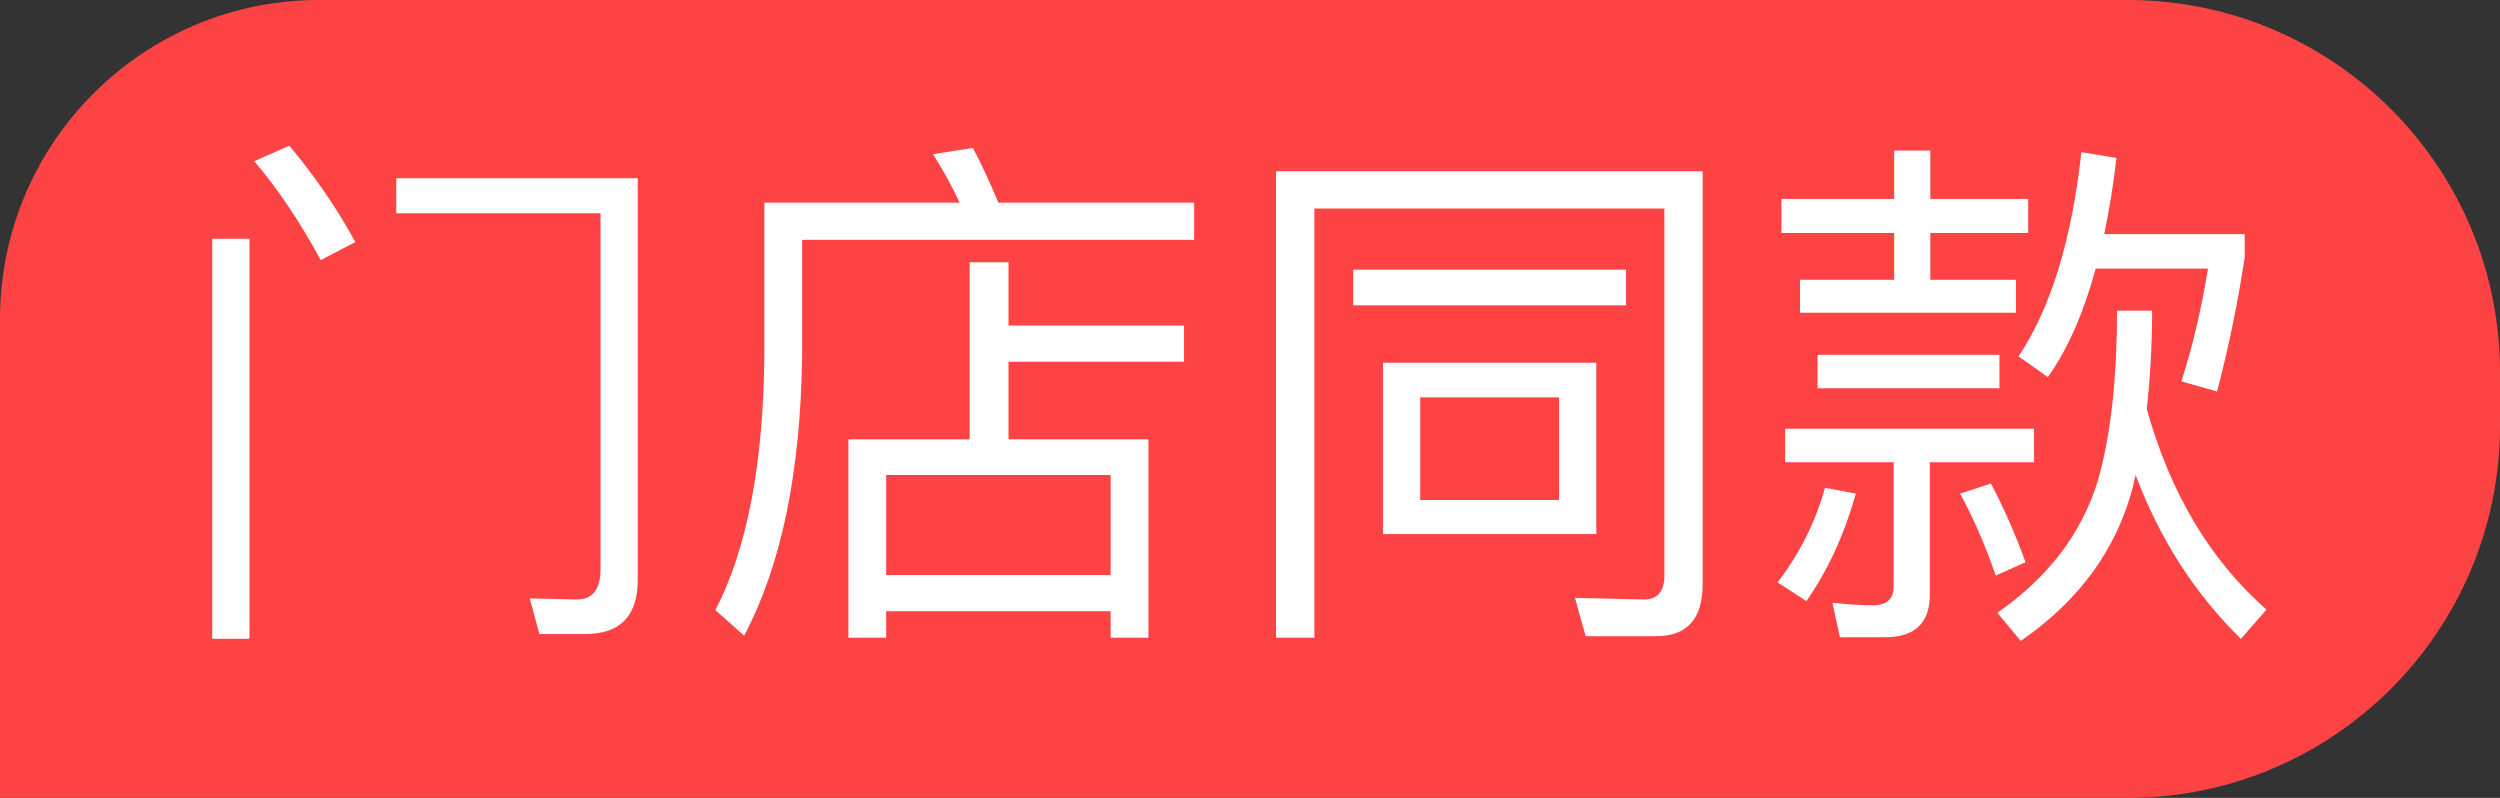 <?xml version="1.0" encoding="UTF-8"?>
<svg width="47px" height="15px" viewBox="0 0 47 15" version="1.1" xmlns="http://www.w3.org/2000/svg" xmlns:xlink="http://www.w3.org/1999/xlink">
    <rect x="0" y="0" width="47" height="15" fill="#333333" stroke="none"/>
    <title>角标principle flatten备份</title>
    <g id="页面-1" stroke="none" stroke-width="1" fill="none" fill-rule="evenodd">
        <g id="我的--VIP已开通-下拉" transform="translate(-238, -246)">
            <g id="VIP卡principle-flatten" transform="translate(15, 168)">
                <g id="icon" transform="translate(13, 78)">
                    <g id="角标principle-flatten备份" transform="translate(210, 0)">
                        <path d="M6,0 L40,0 C43.866,1.78006981e-16 47,3.134 47,7 L47,8 C47,11.866 43.866,15 40,15 L0,15 L0,15 L0,6 C-1.29399067e-15,2.686 2.686,6.08718376e-16 6,0 Z" id="矩形" fill="#FE4344"></path>
                        <path d="M6.03,4.89 L6.68,4.55 C6.32,3.89 5.9,3.29 5.44,2.74 L4.78,3.03 C5.24,3.57 5.65,4.19 6.03,4.89 Z M11,11.92 C11.66,11.92 11.99,11.58 11.99,10.9 L11.99,3.35 L7.45,3.35 L7.45,4.01 L11.29,4.01 L11.29,10.7 C11.29,11.08 11.14,11.27 10.85,11.27 L9.96,11.25 L10.14,11.92 L11,11.92 Z M4.69,12.01 L4.69,4.49 L3.99,4.49 L3.99,12.01 L4.69,12.01 Z M13.99,11.95 C14.69,10.63 15.05,8.88 15.08,6.7 L15.08,4.51 L22.45,4.51 L22.45,3.81 L18.77,3.81 C18.61,3.43 18.45,3.08 18.29,2.78 L17.54,2.9 C17.72,3.18 17.89,3.48 18.04,3.81 L14.37,3.81 L14.37,6.7 C14.35,8.74 14.04,10.33 13.45,11.47 L13.99,11.95 Z M16.66,11.99 L16.66,11.49 L20.88,11.49 L20.88,11.99 L21.59,11.99 L21.59,8.26 L18.96,8.26 L18.96,6.8 L22.26,6.8 L22.26,6.12 L18.96,6.12 L18.96,4.93 L18.23,4.93 L18.23,8.26 L15.95,8.26 L15.95,11.99 L16.66,11.99 Z M20.88,10.81 L16.66,10.81 L16.66,8.93 L20.88,8.93 L20.88,10.81 Z M24.71,11.99 L24.71,3.92 L31.29,3.92 L31.29,10.82 C31.29,11.12 31.16,11.27 30.91,11.27 L29.61,11.24 L29.81,11.96 L31.14,11.96 C31.72,11.96 32.01,11.63 32.01,10.98 L32.01,3.22 L23.99,3.22 L23.99,11.99 L24.71,11.99 Z M30.57,5.74 L30.57,5.07 L25.44,5.07 L25.44,5.74 L30.57,5.74 Z M30.01,10.04 L30.01,6.82 L26,6.82 L26,10.04 L30.01,10.04 Z M29.31,9.4 L26.7,9.4 L26.7,7.47 L29.31,7.47 L29.31,9.4 Z M37.9,5.88 L37.9,5.26 L36.29,5.26 L36.29,4.38 L38.13,4.38 L38.13,3.74 L36.29,3.74 L36.29,2.83 L35.61,2.83 L35.61,3.74 L33.49,3.74 L33.49,4.38 L35.61,4.38 L35.61,5.26 L33.84,5.26 L33.84,5.88 L37.9,5.88 Z M41.68,7.36 C41.9,6.53 42.07,5.69 42.2,4.84 L42.2,4.4 L39.56,4.4 C39.65,3.96 39.73,3.49 39.79,2.97 L39.13,2.86 C38.95,4.5 38.56,5.78 37.95,6.7 L38.5,7.09 C38.87,6.57 39.17,5.89 39.4,5.05 L41.51,5.05 C41.38,5.85 41.21,6.55 41.01,7.17 L41.68,7.36 Z M37.99,12.05 C39.09,11.29 39.79,10.33 40.1,9.15 C40.12,9.07 40.13,9 40.15,8.93 C40.61,10.15 41.27,11.17 42.13,12.01 L42.61,11.46 C41.55,10.53 40.8,9.27 40.36,7.69 C40.42,7.13 40.46,6.51 40.46,5.84 L39.8,5.84 C39.8,7.14 39.68,8.2 39.44,9.04 C39.13,10.04 38.5,10.86 37.55,11.52 L37.99,12.05 Z M37.59,7.3 L37.59,6.67 L34.17,6.67 L34.17,7.3 L37.59,7.3 Z M35.44,11.98 C36,11.98 36.28,11.71 36.28,11.19 L36.28,8.69 L38.24,8.69 L38.24,8.06 L33.56,8.06 L33.56,8.69 L35.6,8.69 L35.6,11.03 C35.6,11.26 35.47,11.38 35.21,11.38 C34.97,11.38 34.71,11.36 34.45,11.33 L34.59,11.98 L35.44,11.98 Z M37.52,10.82 L38.08,10.57 C37.89,10.04 37.67,9.55 37.43,9.09 L36.85,9.28 C37.09,9.72 37.32,10.24 37.52,10.82 Z M33.96,11.3 C34.36,10.73 34.67,10.06 34.89,9.28 L34.31,9.17 C34.13,9.82 33.83,10.41 33.42,10.95 L33.96,11.3 Z" id="门店同款" fill="#FFFFFF" fill-rule="nonzero"></path>
                    </g>
                </g>
            </g>
        </g>
    </g>
</svg>